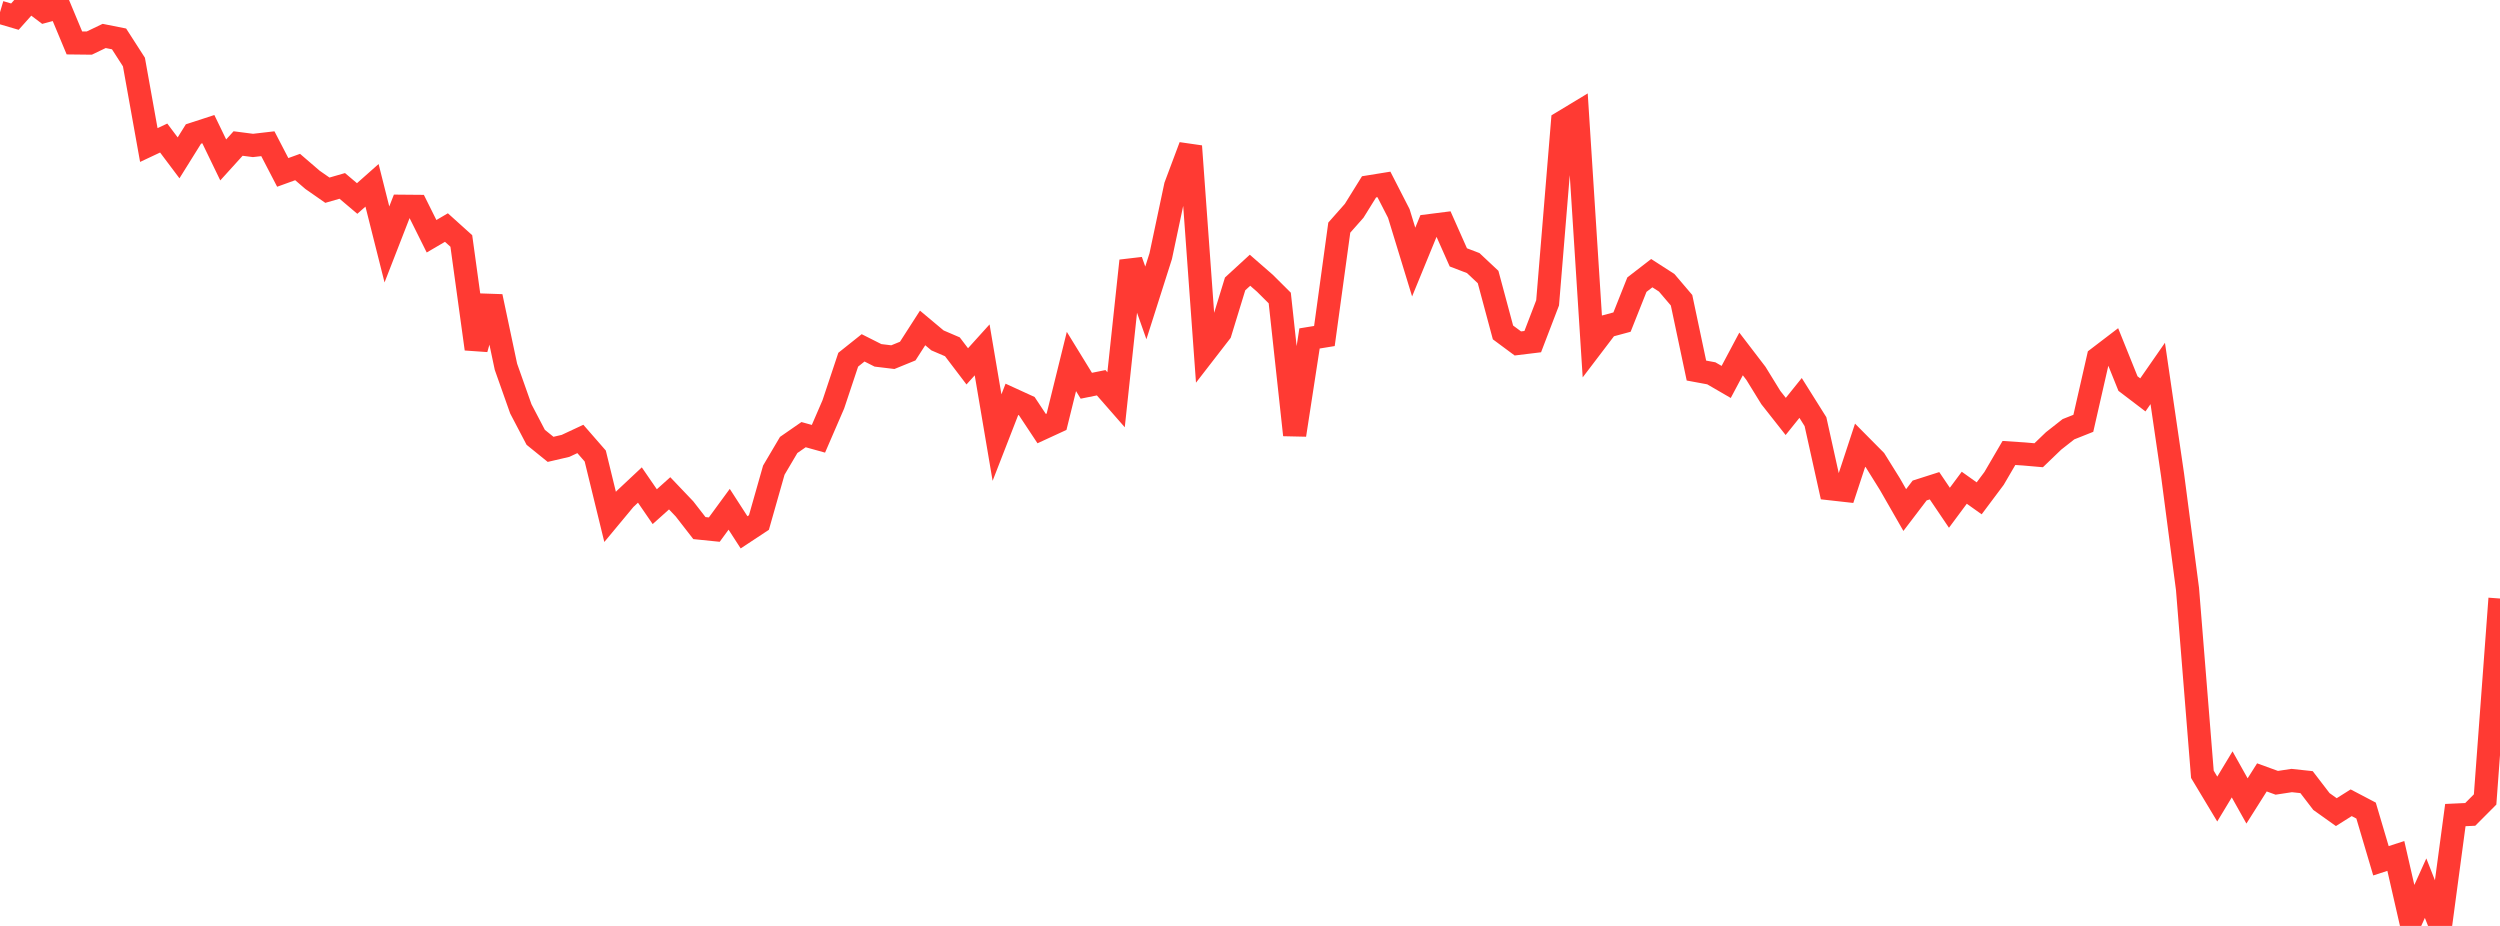 <?xml version="1.0" standalone="no"?>
<!DOCTYPE svg PUBLIC "-//W3C//DTD SVG 1.1//EN" "http://www.w3.org/Graphics/SVG/1.1/DTD/svg11.dtd">

<svg width="135" height="50" viewBox="0 0 135 50" preserveAspectRatio="none" 
  xmlns="http://www.w3.org/2000/svg"
  xmlns:xlink="http://www.w3.org/1999/xlink">


<polyline points="0.0, 0.662 0.804, 0.899 1.607, 0.0 2.411, 0.607 3.214, 0.391 4.018, 2.318 4.821, 2.327 5.625, 1.941 6.429, 2.101 7.232, 3.35 8.036, 7.832 8.839, 7.454 9.643, 8.524 10.446, 7.236 11.25, 6.974 12.054, 8.636 12.857, 7.75 13.661, 7.854 14.464, 7.761 15.268, 9.31 16.071, 9.019 16.875, 9.711 17.679, 10.271 18.482, 10.039 19.286, 10.719 20.089, 10.007 20.893, 13.2 21.696, 11.137 22.5, 11.144 23.304, 12.758 24.107, 12.288 24.911, 13.012 25.714, 18.842 26.518, 16.014 27.321, 19.806 28.125, 22.079 28.929, 23.615 29.732, 24.265 30.536, 24.078 31.339, 23.703 32.143, 24.625 32.946, 27.913 33.75, 26.945 34.554, 26.191 35.357, 27.36 36.161, 26.639 36.964, 27.482 37.768, 28.517 38.571, 28.599 39.375, 27.501 40.179, 28.746 40.982, 28.216 41.786, 25.388 42.589, 24.028 43.393, 23.471 44.196, 23.694 45.0, 21.836 45.804, 19.424 46.607, 18.784 47.411, 19.189 48.214, 19.286 49.018, 18.958 49.821, 17.709 50.625, 18.382 51.429, 18.727 52.232, 19.783 53.036, 18.893 53.839, 23.63 54.643, 21.563 55.446, 21.931 56.25, 23.145 57.054, 22.774 57.857, 19.52 58.661, 20.83 59.464, 20.668 60.268, 21.587 61.071, 14.083 61.875, 16.357 62.679, 13.831 63.482, 10.04 64.286, 7.895 65.089, 18.99 65.893, 17.951 66.696, 15.331 67.5, 14.593 68.304, 15.294 69.107, 16.093 69.911, 23.488 70.714, 18.276 71.518, 18.145 72.321, 12.292 73.125, 11.383 73.929, 10.089 74.732, 9.959 75.536, 11.528 76.339, 14.152 77.143, 12.191 77.946, 12.089 78.75, 13.898 79.554, 14.206 80.357, 14.959 81.161, 17.951 81.964, 18.546 82.768, 18.448 83.571, 16.354 84.375, 6.598 85.179, 6.112 85.982, 18.667 86.786, 17.61 87.589, 17.393 88.393, 15.371 89.196, 14.751 90.0, 15.269 90.804, 16.213 91.607, 20.01 92.411, 20.159 93.214, 20.625 94.018, 19.113 94.821, 20.162 95.625, 21.468 96.429, 22.488 97.232, 21.489 98.036, 22.77 98.839, 26.392 99.643, 26.482 100.446, 24.041 101.25, 24.852 102.054, 26.143 102.857, 27.543 103.661, 26.487 104.464, 26.23 105.268, 27.419 106.071, 26.338 106.875, 26.91 107.679, 25.836 108.482, 24.461 109.286, 24.513 110.089, 24.583 110.893, 23.81 111.696, 23.179 112.5, 22.859 113.304, 19.33 114.107, 18.717 114.911, 20.713 115.714, 21.324 116.518, 20.166 117.321, 25.661 118.125, 31.804 118.929, 41.813 119.732, 43.149 120.536, 41.816 121.339, 43.251 122.143, 41.979 122.946, 42.271 123.75, 42.149 124.554, 42.235 125.357, 43.282 126.161, 43.855 126.964, 43.349 127.768, 43.771 128.571, 46.482 129.375, 46.221 130.179, 49.738 130.982, 47.96 131.786, 50.0 132.589, 44.014 133.393, 43.977 134.196, 43.171 135.0, 32.32" fill="none" stroke="#ff3a33" stroke-width="1.25"/>

</svg>